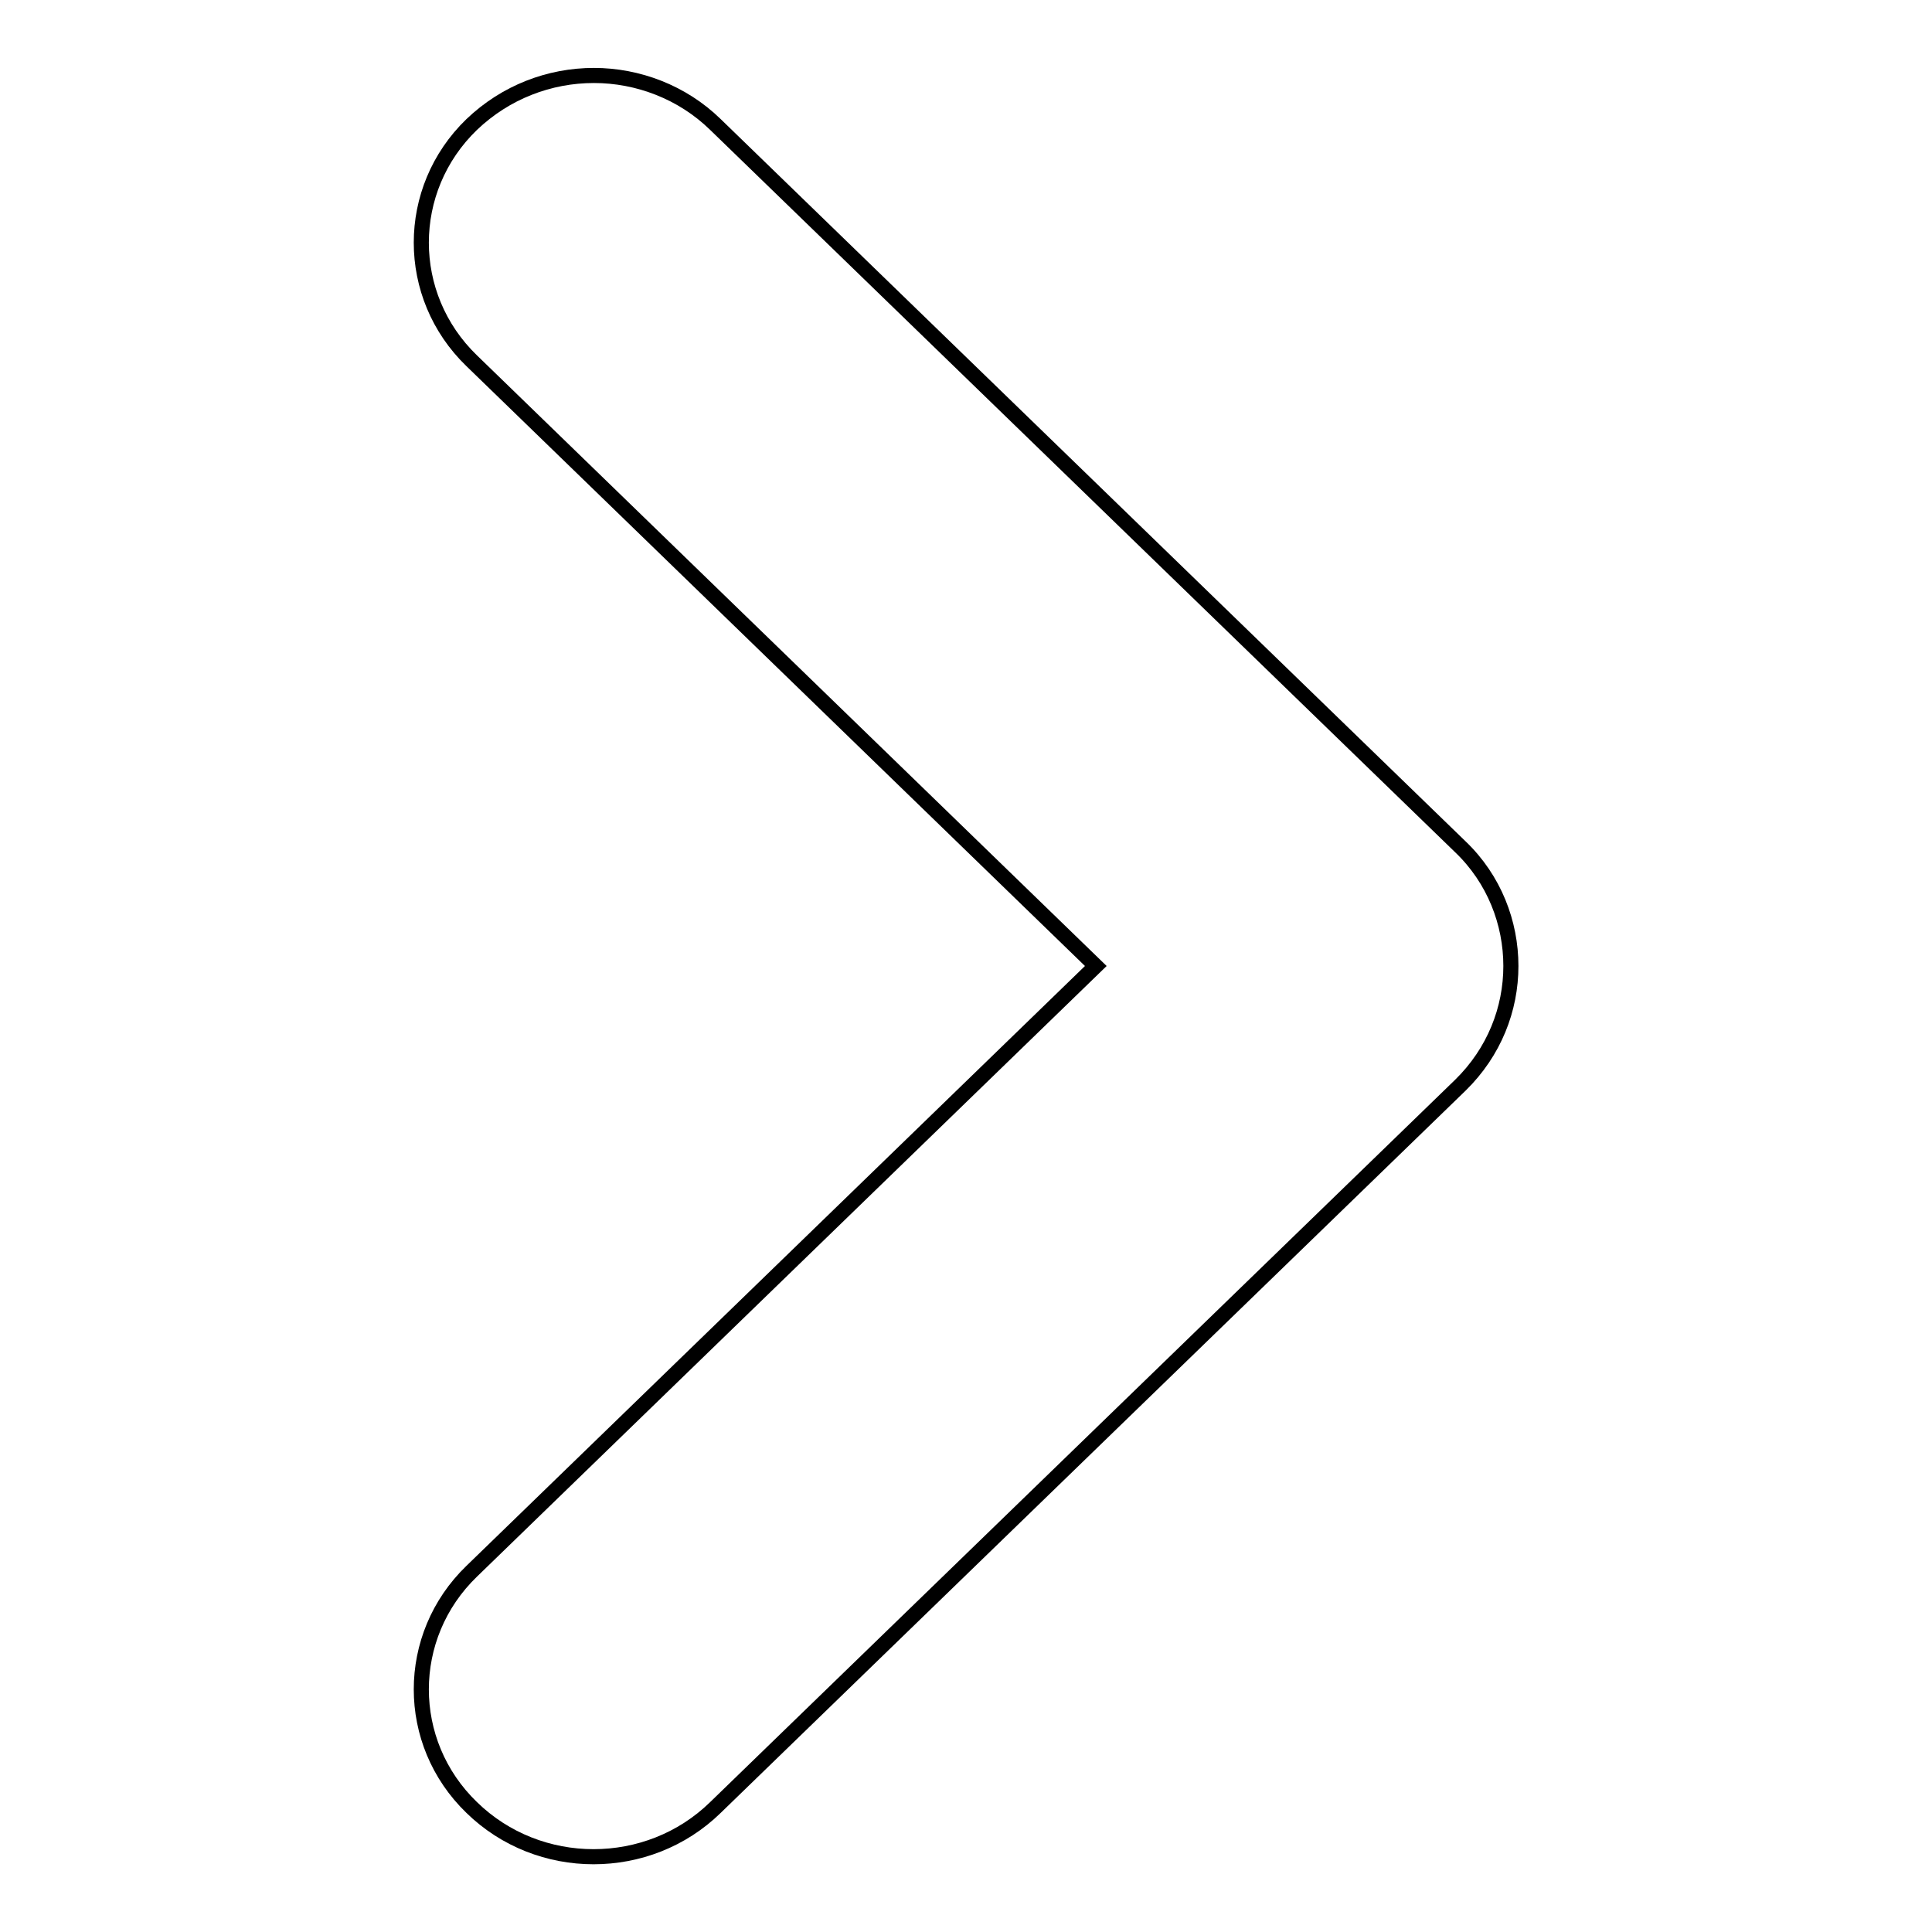 <?xml version="1.0" encoding="utf-8"?>
<!-- Svg Vector Icons : http://www.onlinewebfonts.com/icon -->
<!DOCTYPE svg PUBLIC "-//W3C//DTD SVG 1.1//EN" "http://www.w3.org/Graphics/SVG/1.1/DTD/svg11.dtd">
<svg version="1.1" xmlns="http://www.w3.org/2000/svg" xmlns:xlink="http://www.w3.org/1999/xlink" x="0px" y="0px" viewBox="0 0 256 256" enable-background="new 0 0 256 256" xml:space="preserve">
<g> <path stroke-width="2" fill-opacity="0" stroke="#000000"  d="M62.5,239.5c8.9,8.7,23.4,8.7,32.3,0l98.7-95.7c4.5-4.4,6.7-10.1,6.7-15.8c0-5.7-2.2-11.5-6.7-15.8 L94.8,16.5C90.4,12.2,84.5,10,78.7,10c-5.9,0-11.7,2.2-16.2,6.5c-8.9,8.6-8.9,22.7,0,31.3l82.7,80.2l-82.7,80.2 C53.6,216.8,53.6,230.9,62.5,239.5z"/></g>
</svg>